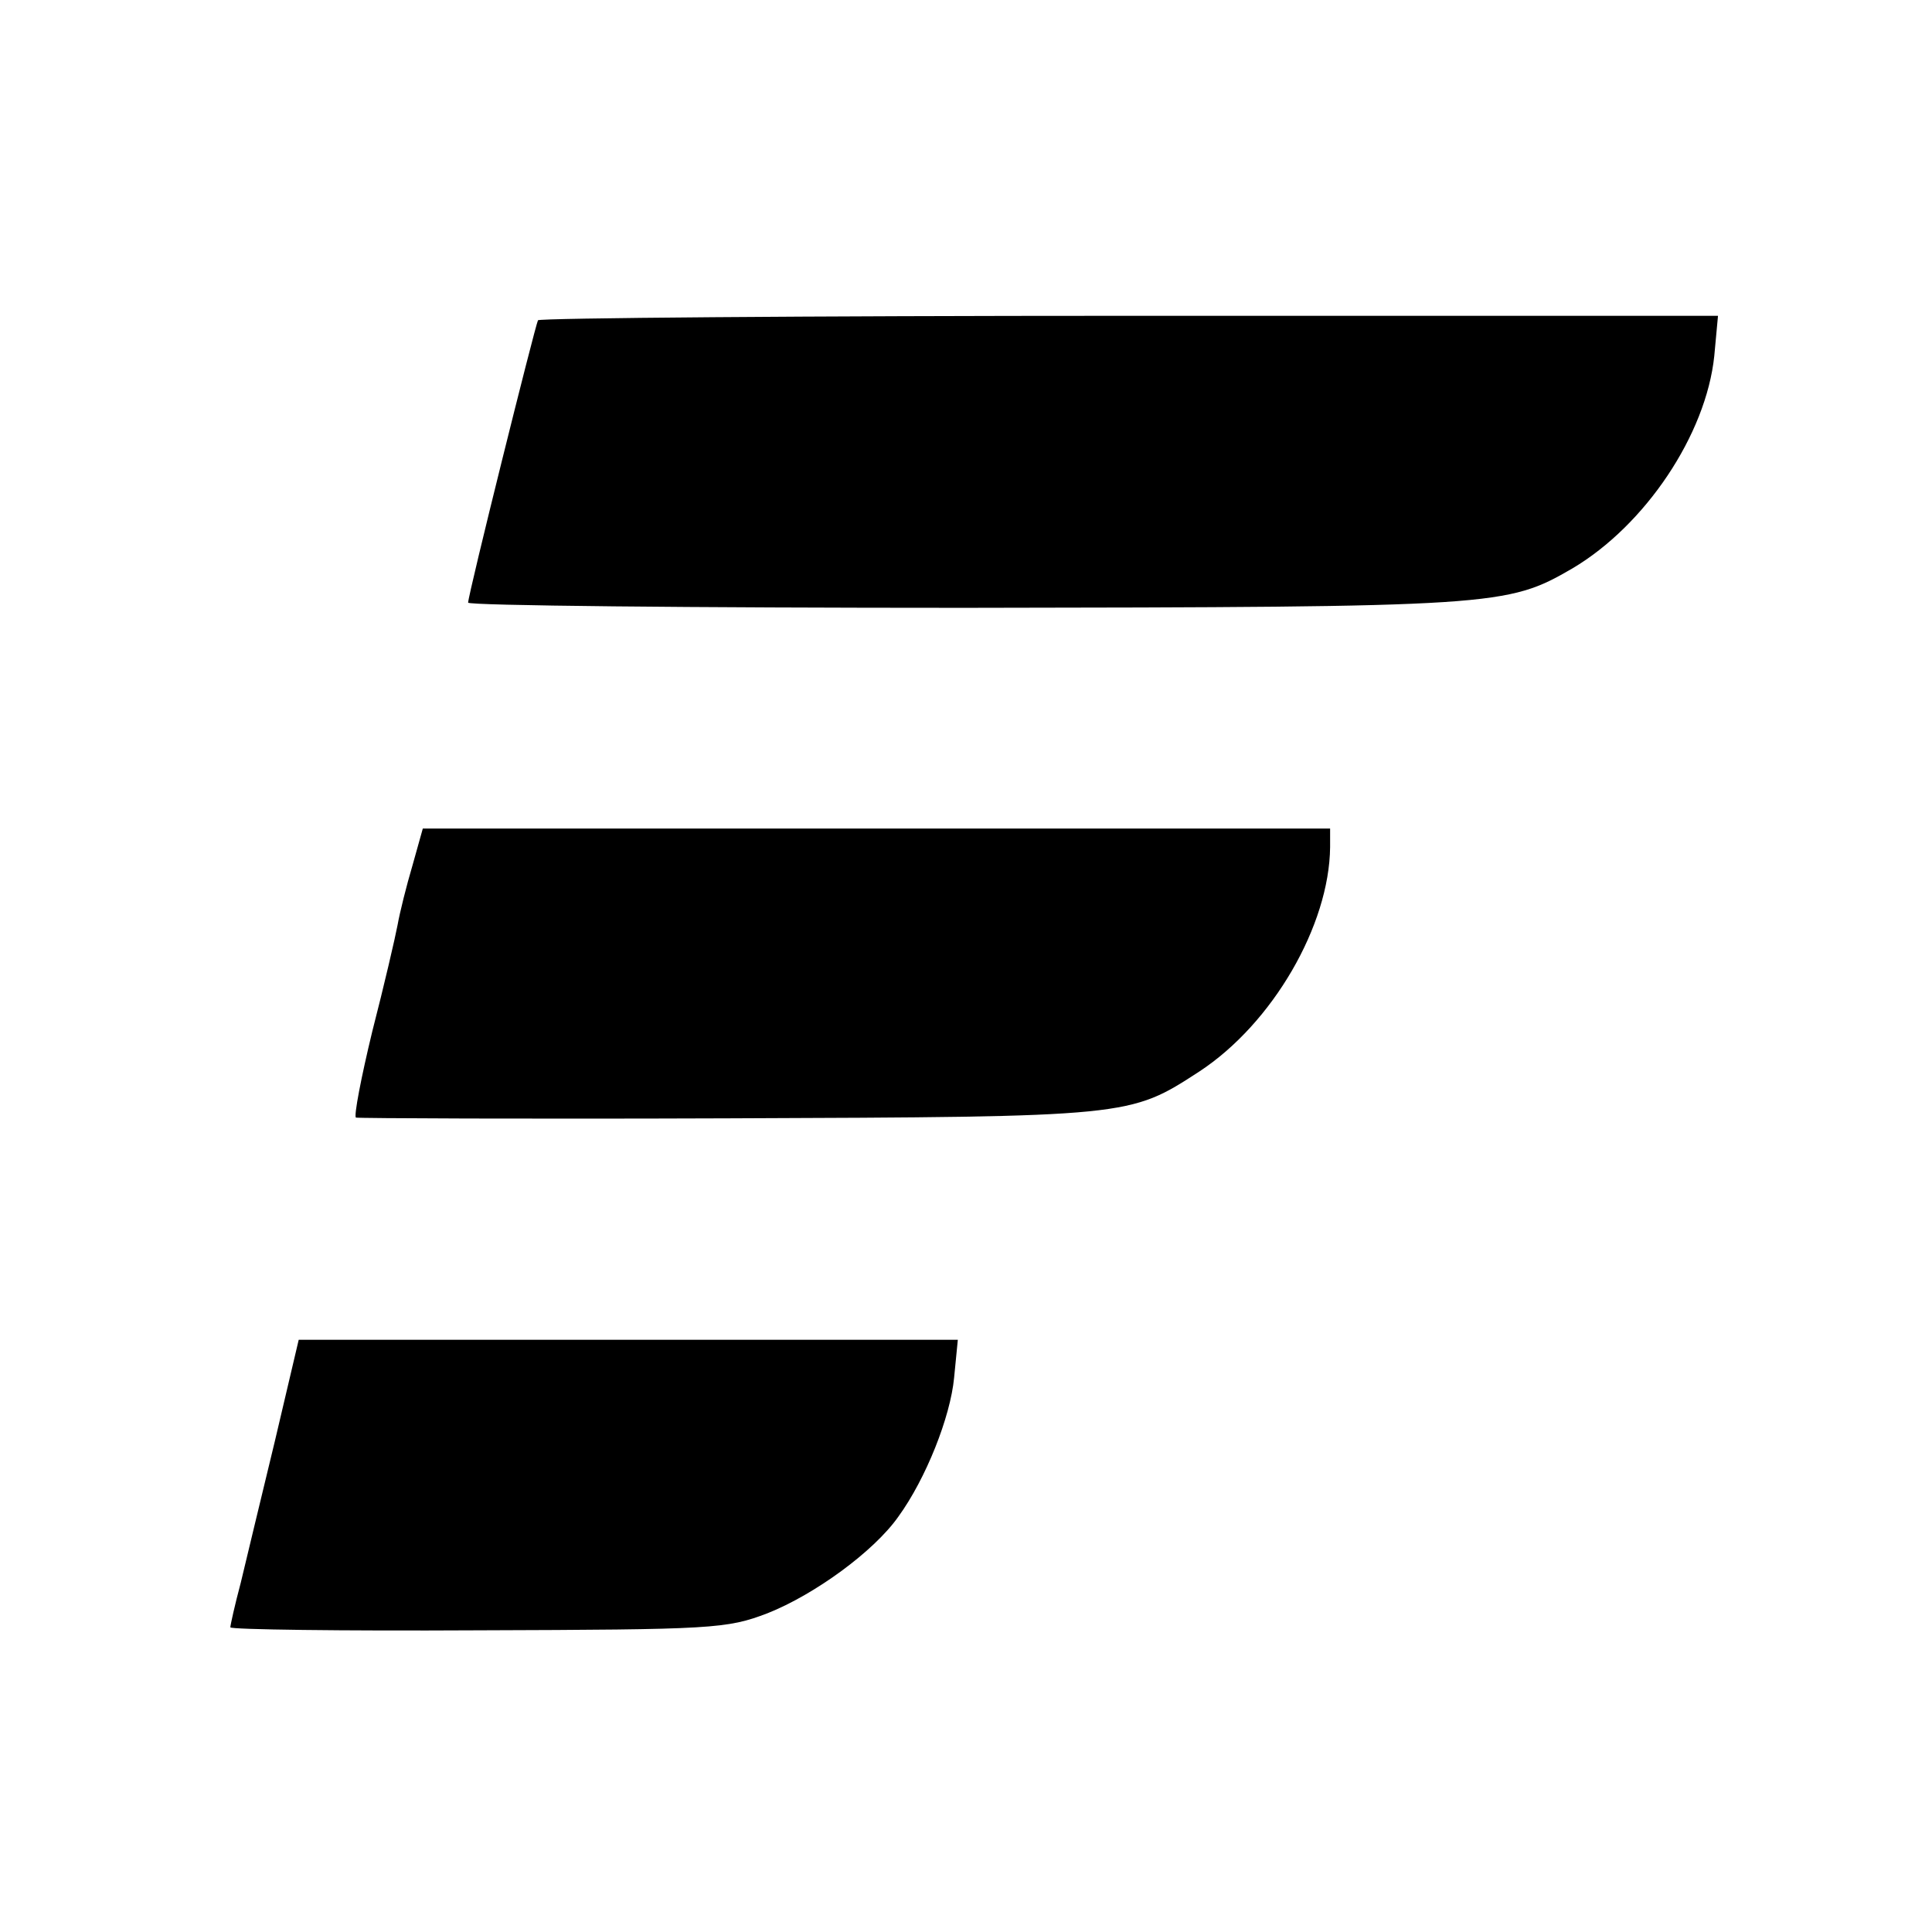 <svg height="346.667" version="1.0" viewBox="0 0 260 260" width="346.667" xmlns="http://www.w3.org/2000/svg">
  <path
    d="M72.4 43.1c-.4.8-9.4 36.9-9.4 38 0 .4 30 .7 66.8.7 71.7-.1 73-.2 81.8-5.3 9.8-5.8 18-18 19.1-28.6l.5-5.4H152c-43.5 0-79.4.3-79.6.6zM55.5 116.5c-.8 2.7-1.7 6.3-2 8-.3 1.6-1.8 8.1-3.4 14.3-1.5 6.2-2.5 11.4-2.2 11.6.3.1 22.9.2 50.1.1 54.2-.2 54-.2 63.4-6.3 9.9-6.5 17.5-19.7 17.6-30.2v-2.5H56.9l-1.4 5zM37 193.9c-1.8 7.5-3.9 16.1-4.6 19.1-.8 3-1.4 5.7-1.4 6 0 .3 15 .5 33.3.4 31.7-.1 33.5-.2 39-2.3 6.3-2.5 14.3-8.3 17.6-13 3.7-5.1 7-13.4 7.5-18.7l.5-5.1H40.2L37 193.9z"/>
</svg>
